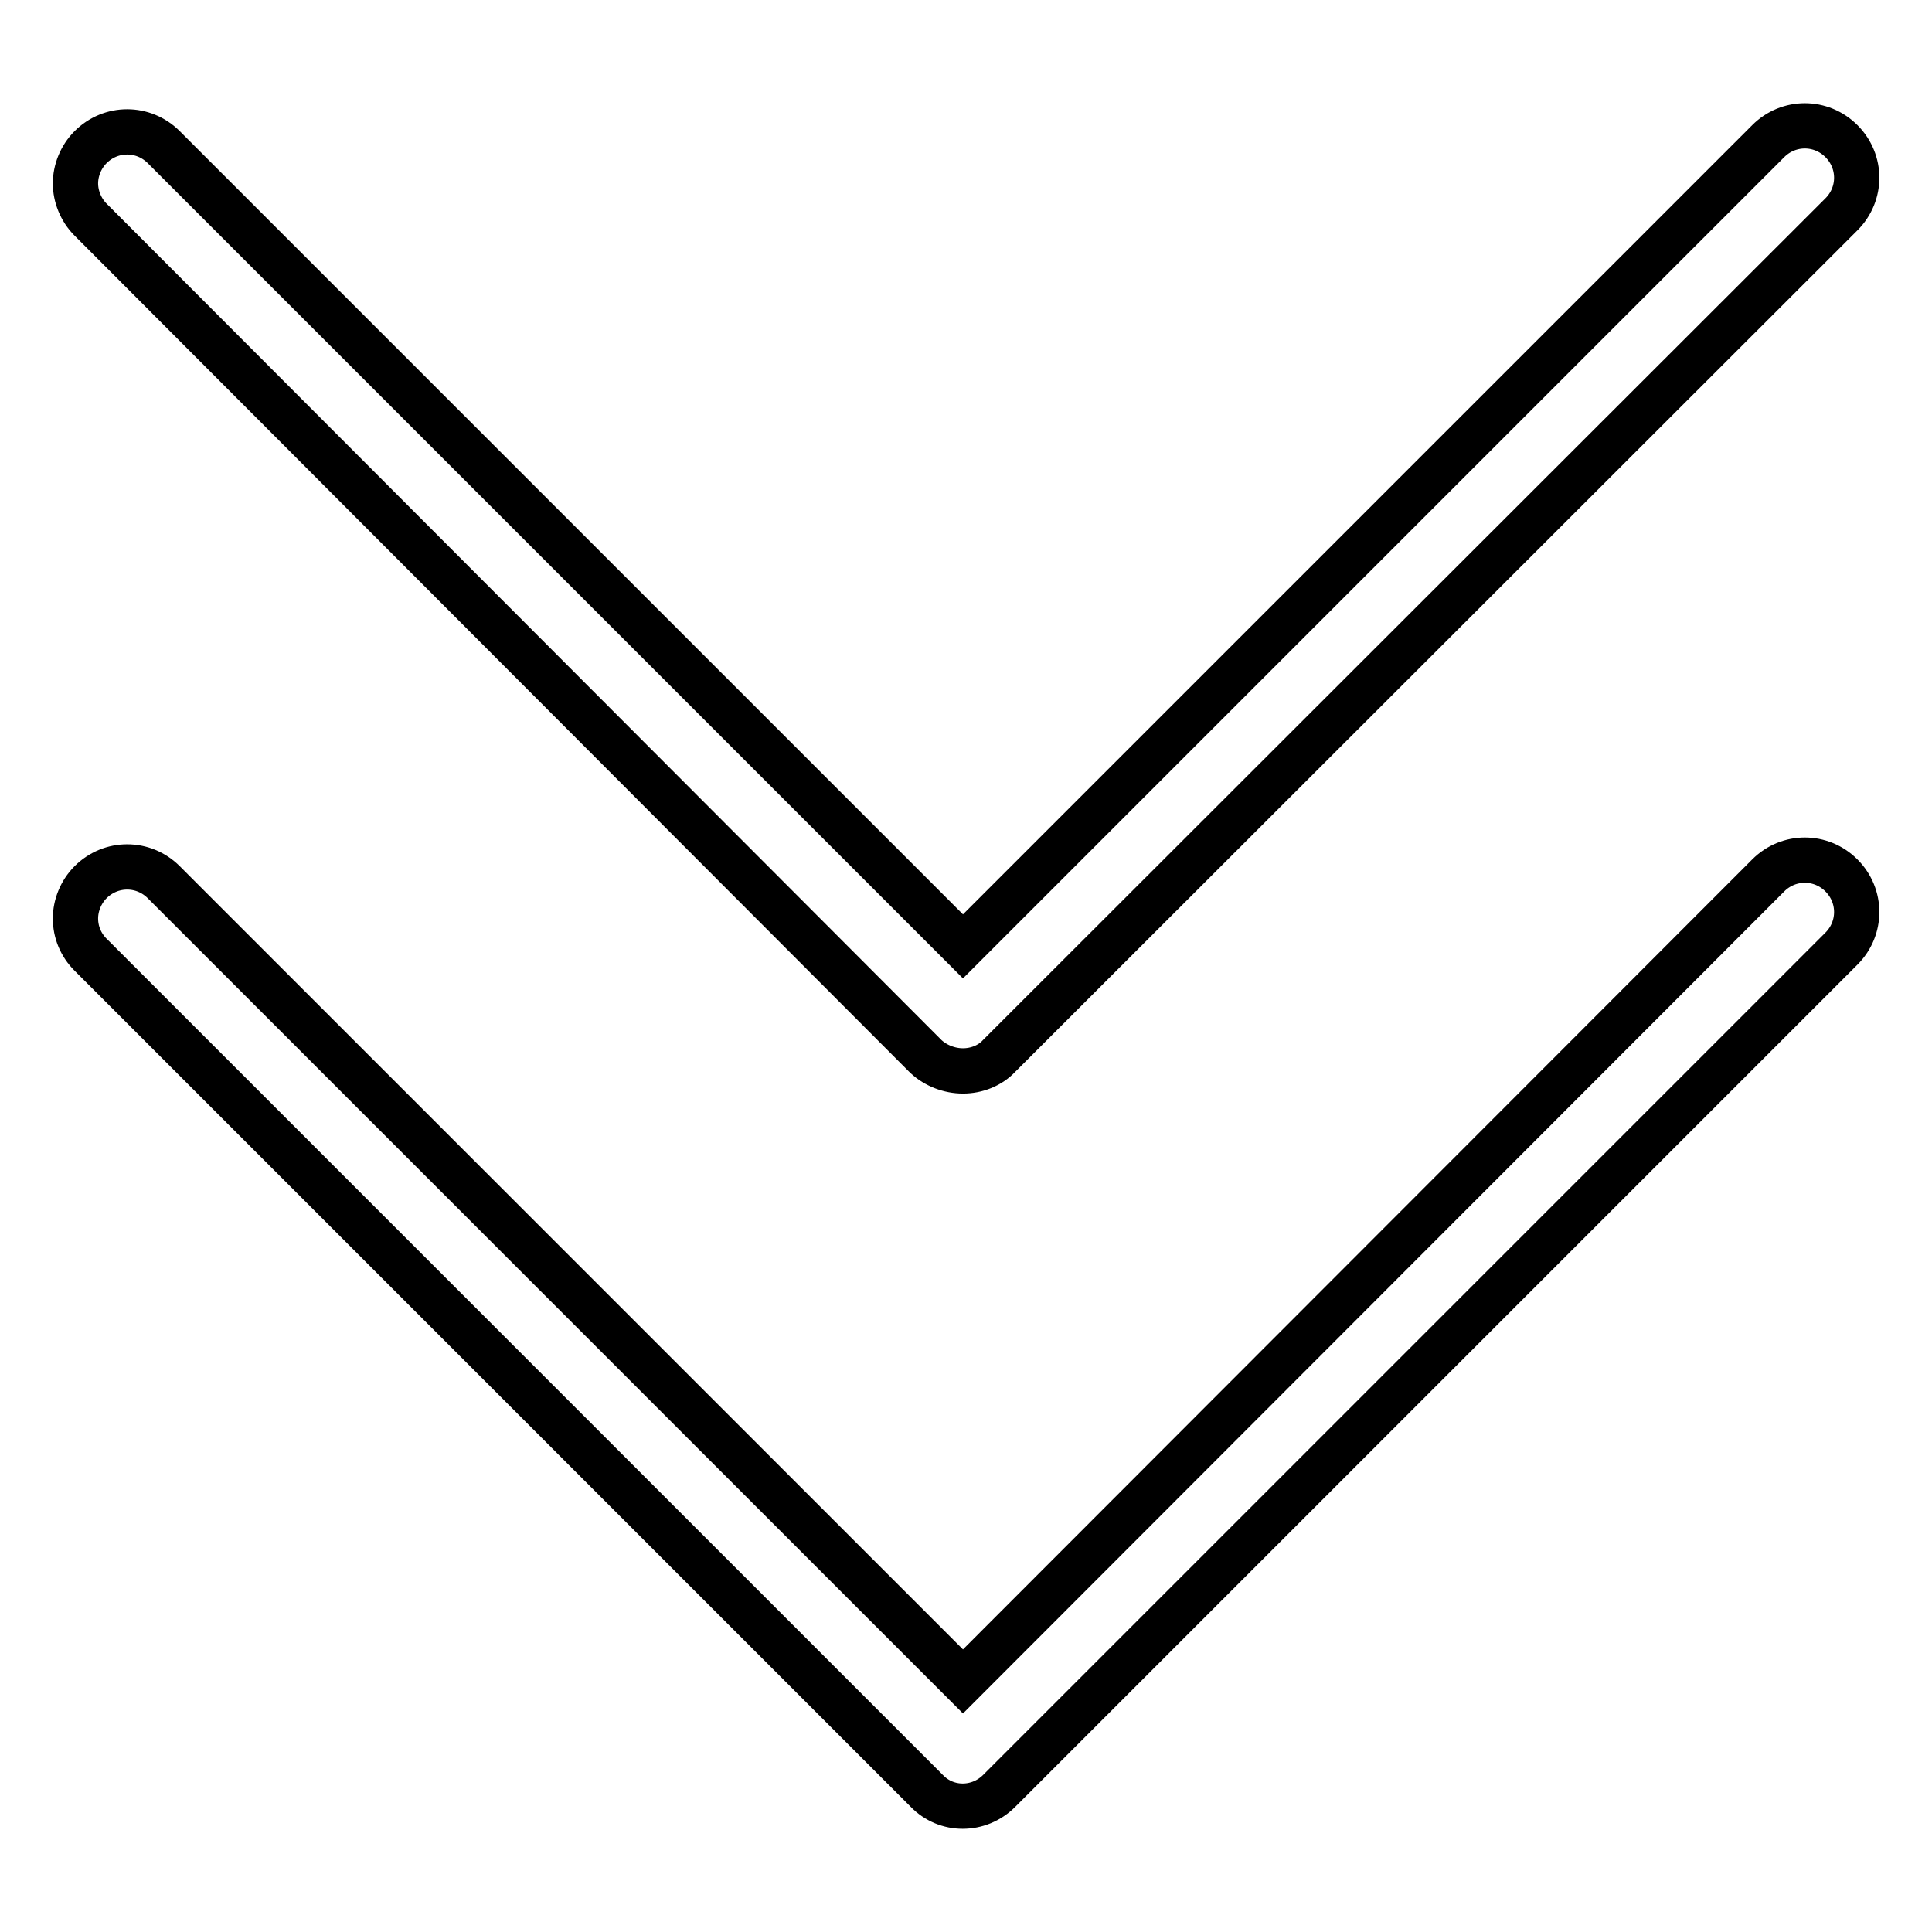 <?xml version="1.0" encoding="utf-8"?>
<!-- Svg Vector Icons : http://www.onlinewebfonts.com/icon -->
<!DOCTYPE svg PUBLIC "-//W3C//DTD SVG 1.1//EN" "http://www.w3.org/Graphics/SVG/1.1/DTD/svg11.dtd">
<svg version="1.1" xmlns="http://www.w3.org/2000/svg" xmlns:xlink="http://www.w3.org/1999/xlink" x="0px" y="0px" viewBox="0 0 256 256" enable-background="new 0 0 256 256" xml:space="preserve">
<g> <path stroke-width="6" fill-opacity="0" stroke="#000000"  d="M132.4,237.3L244,125.7c2.7-2.7,2.7-7,0-9.7c-2.7-2.7-7-2.7-9.7,0L127.6,222.8L21.7,116.9 c-2.7-2.7-7-2.7-9.7,0c-1.3,1.3-2,3.1-2,4.8c0,1.8,0.7,3.5,2,4.8l110.8,110.8C125.4,240,129.7,240,132.4,237.3z"/> <path stroke-width="6" fill-opacity="0" stroke="#000000"  d="M127.6,141.9c1.8,0,3.6-0.7,4.8-2L244,28.4c2.7-2.7,2.7-7,0-9.7c-2.7-2.7-7-2.7-9.7,0L127.6,125.4 L21.7,19.5c-2.7-2.7-7-2.7-9.7,0c-1.3,1.3-2,3.1-2,4.8s0.7,3.5,2,4.8L122.7,140C124,141.2,125.8,141.9,127.6,141.9z"/></g>
</svg>